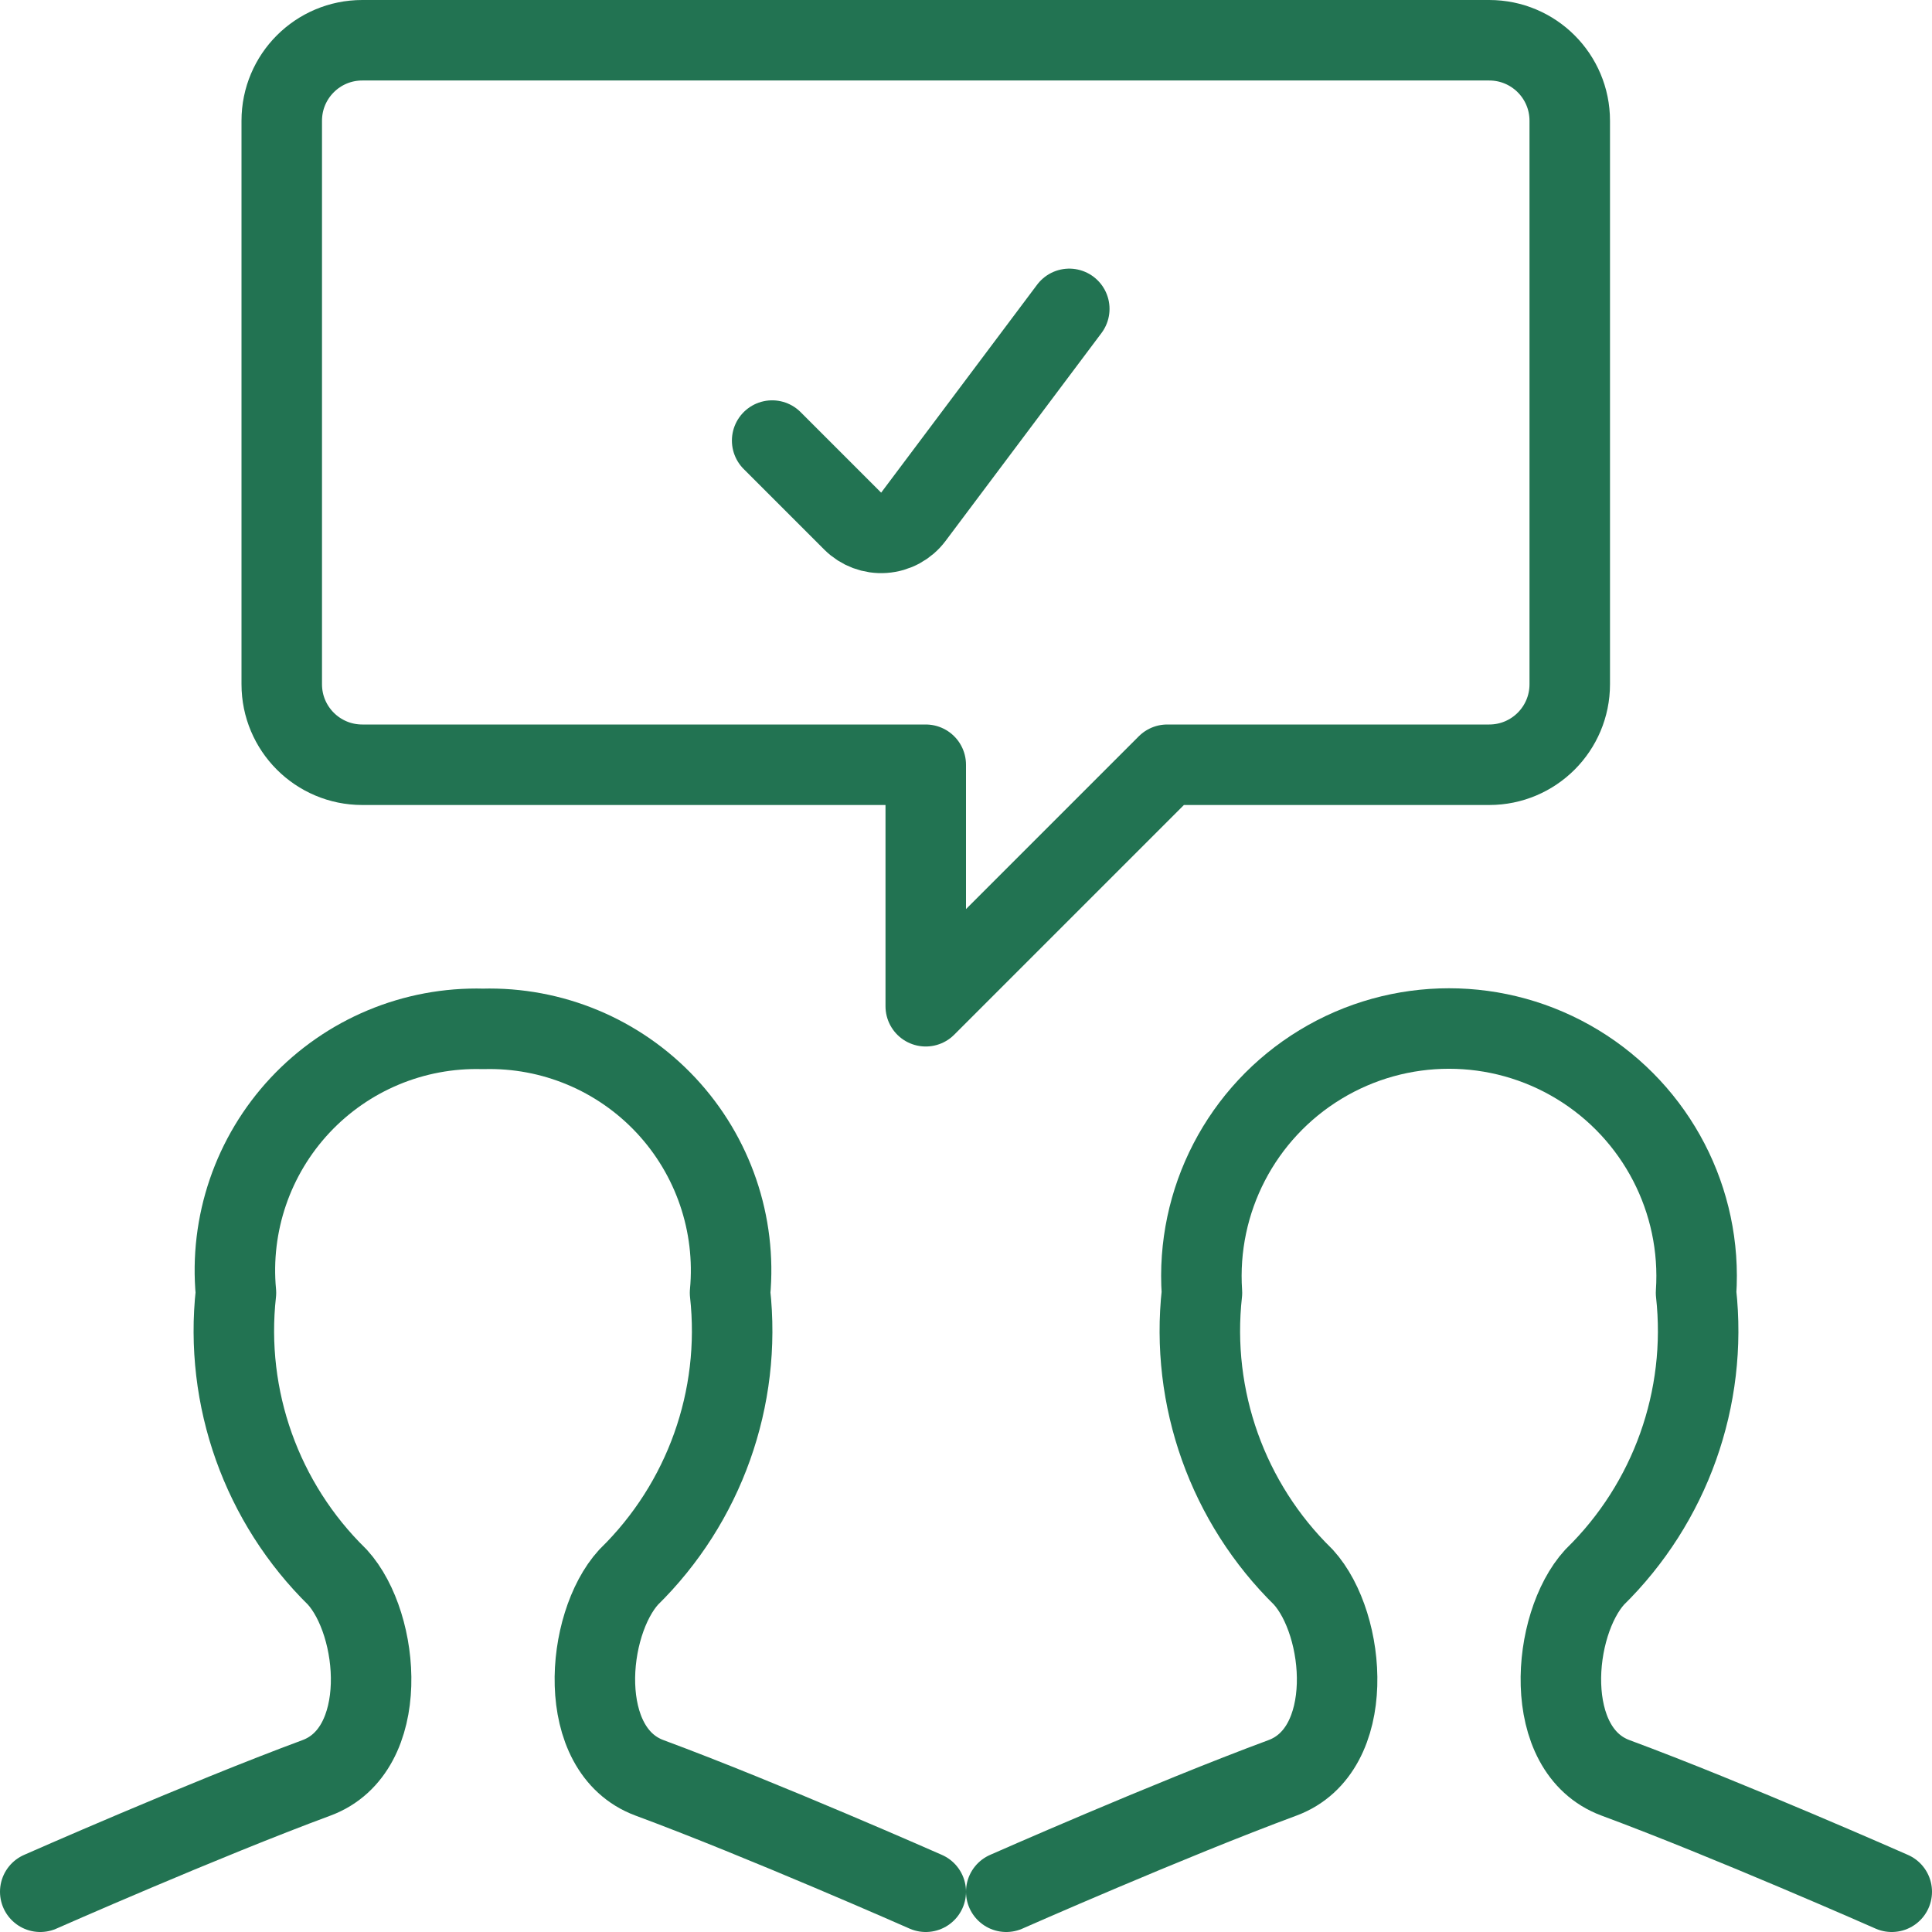 <?xml version="1.0" encoding="UTF-8"?>
<svg width="48px" height="48px" viewBox="0 0 48 48" version="1.1" xmlns="http://www.w3.org/2000/svg" xmlns:xlink="http://www.w3.org/1999/xlink">
    <title>support</title>
    <g id="support" stroke="none" stroke-width="1" fill="none" fill-rule="evenodd" stroke-linecap="round" stroke-linejoin="round">
        <g transform="translate(1, 1)" id="Path" stroke="#227352" stroke-width="2">
            <path d="M38,16 C38,17.105 37.105,18 36,18 L28,18 L22,24 L22,18 L8,18 C6.895,18 6,17.105 6,16 L6,2 C6,0.895 6.895,0 8,0 L36,0 C37.105,0 38,0.895 38,2 L38,16 Z"></path>
            <path d="M22,46 C22,46 17.96,44.216 15.136,43.17 C13.284,42.482 13.548,39.356 14.62,38.182 C16.5,36.34 17.428,33.736 17.138,31.12 C17.298,29.41 16.718,27.714 15.545,26.46 C14.371,25.206 12.717,24.515 11,24.562 C9.283,24.515 7.629,25.206 6.455,26.46 C5.282,27.714 4.702,29.41 4.862,31.12 C4.572,33.736 5.5,36.34 7.38,38.182 C8.452,39.358 8.716,42.482 6.864,43.17 C4.04,44.216 0,46 0,46"></path>
            <path d="M46,46 C46,46 41.96,44.216 39.136,43.17 C37.284,42.482 37.548,39.356 38.62,38.182 C40.5,36.34 41.428,33.736 41.138,31.12 C41.293,28.828 40.158,26.641 38.195,25.448 C36.232,24.255 33.768,24.255 31.805,25.448 C29.842,26.641 28.707,28.828 28.862,31.12 C28.572,33.736 29.5,36.34 31.38,38.182 C32.452,39.358 32.716,42.482 30.864,43.17 C28.04,44.216 24,46 24,46"></path>
            <path d="M25.566,6.674 L21.692,11.84 C21.518,12.072 21.252,12.217 20.962,12.237 C20.673,12.258 20.389,12.151 20.184,11.946 L18.184,9.946"></path>
        </g>
    </g>
</svg>
